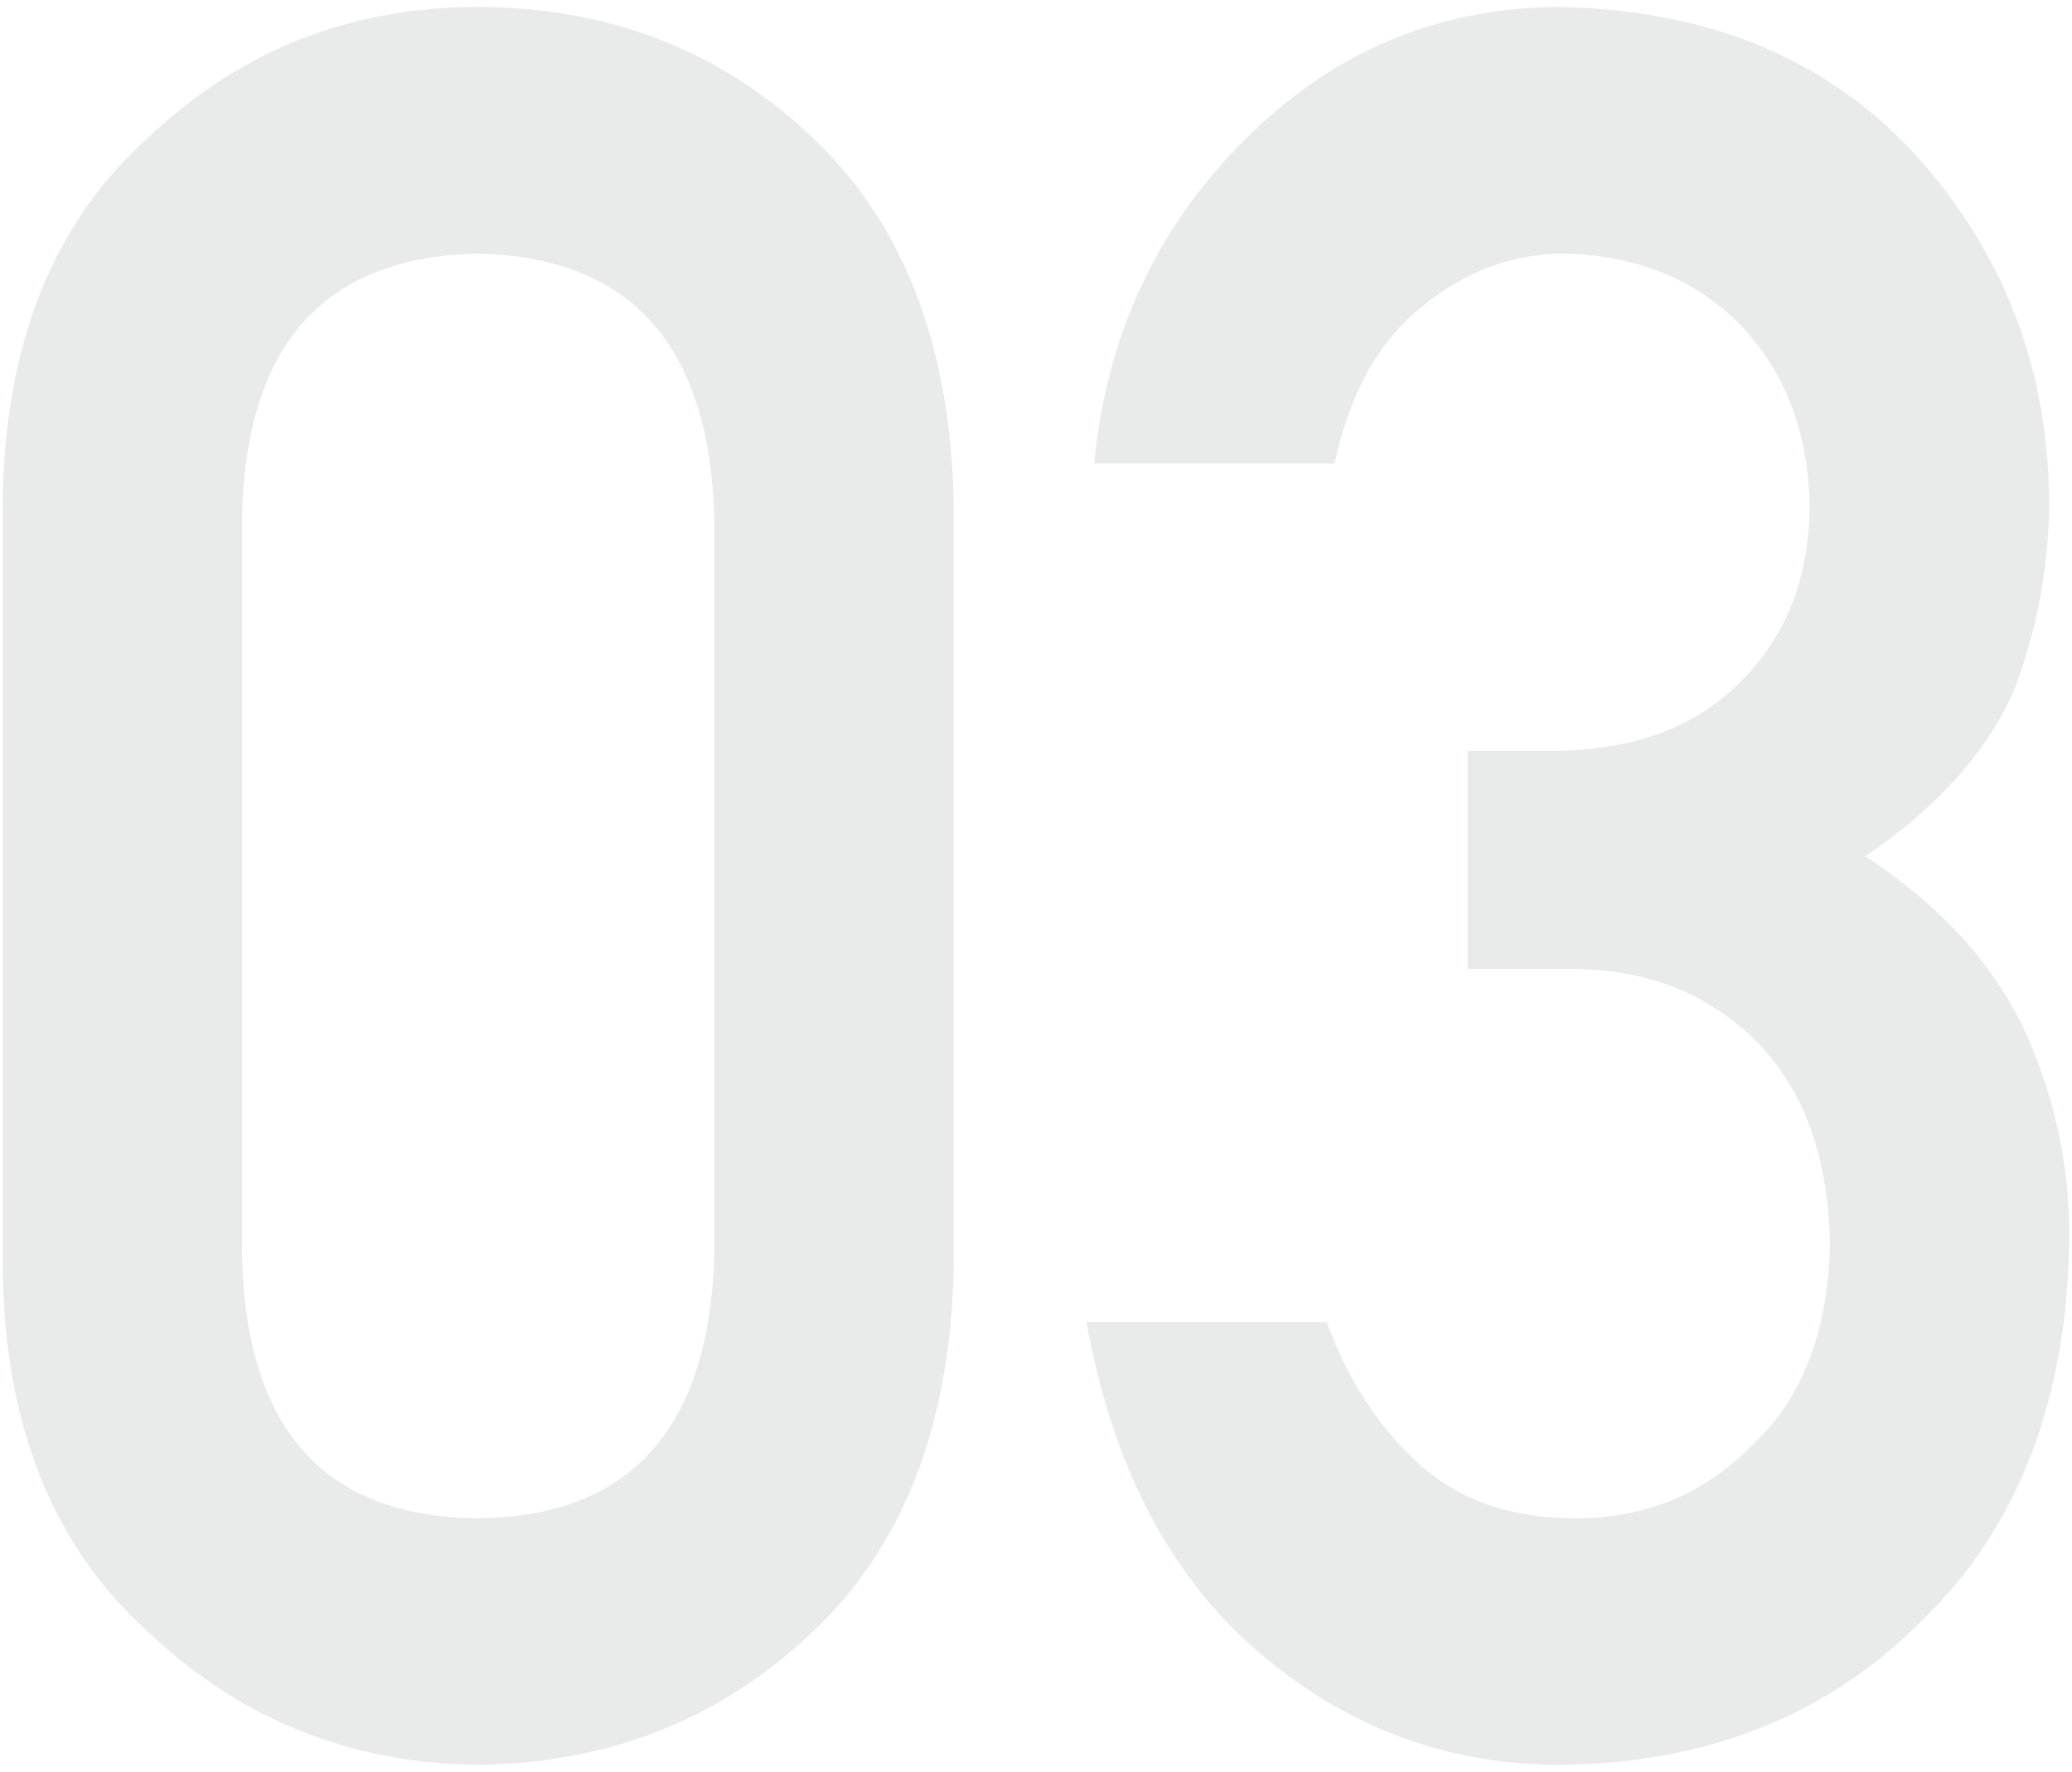 <?xml version="1.0" encoding="utf-8"?>
<!-- Generator: Adobe Illustrator 25.4.1, SVG Export Plug-In . SVG Version: 6.00 Build 0)  -->
<svg version="1.1" id="レイヤー_1" xmlns="http://www.w3.org/2000/svg" xmlns:xlink="http://www.w3.org/1999/xlink" x="0px"
	 y="0px" viewBox="0 0 145 124" style="enable-background:new 0 0 145 124;" xml:space="preserve">
<g>
	<g>
		<path style="fill:#E9EAEA;" d="M0.186,35.217C0.293,24.056,3.755,15.465,10.569,9.442c6.384-5.966,14.002-8.951,22.856-8.951
			c9.121,0,16.874,2.988,23.259,8.965c6.491,6.032,9.844,14.638,10.06,25.815v53.374c-0.215,11.123-3.568,19.701-10.06,25.732
			c-6.385,5.977-14.138,9.02-23.259,9.131c-8.853-0.111-16.472-3.149-22.856-9.117C3.755,108.37,0.293,99.806,0.186,88.7V35.217z
			 M49.991,36.297c-0.324-12.143-5.846-18.325-16.567-18.548c-10.775,0.223-16.271,6.406-16.486,18.548v51.405
			c0.215,12.255,5.711,18.438,16.486,18.548c10.721-0.11,16.242-6.293,16.567-18.548V36.297z"/>
		<path style="fill:#E9EAEA;" d="M102.716,52.545h5.791c5.747,0,10.205-1.641,13.375-4.923c3.168-3.17,4.753-7.287,4.753-12.349
			c-0.108-5.118-1.744-9.318-4.909-12.601c-3.166-3.17-7.244-4.812-12.233-4.923c-3.595,0-6.869,1.196-9.82,3.587
			c-3.113,2.393-5.205,6.092-6.278,11.099H76.575c0.857-8.96,4.368-16.511,10.534-22.651c6.058-6.084,13.295-9.182,21.713-9.293
			c10.669,0.111,19.14,3.625,25.413,10.542c6.004,6.752,9.06,14.721,9.167,23.906c0,4.648-0.83,9.131-2.49,13.447
			c-1.938,4.316-5.396,8.163-10.376,11.538c5.091,3.32,8.77,7.305,11.04,11.953c2.158,4.648,3.237,9.519,3.237,14.609
			c-0.108,11.345-3.51,20.282-10.205,26.812c-6.59,6.696-15.054,10.099-25.393,10.21c-7.983,0-15.054-2.651-21.215-7.955
			c-6.161-5.302-10.152-12.98-11.973-23.035h16.808c1.5,4.051,3.619,7.324,6.354,9.82c2.787,2.608,6.486,3.912,11.098,3.912
			c4.931,0,9.087-1.747,12.465-5.243c3.431-3.273,5.2-7.934,5.307-13.981c-0.108-6.158-1.877-10.929-5.306-14.313
			c-3.377-3.274-7.665-4.911-12.864-4.911h-7.176V52.545z"/>
	</g>
</g>
</svg>
